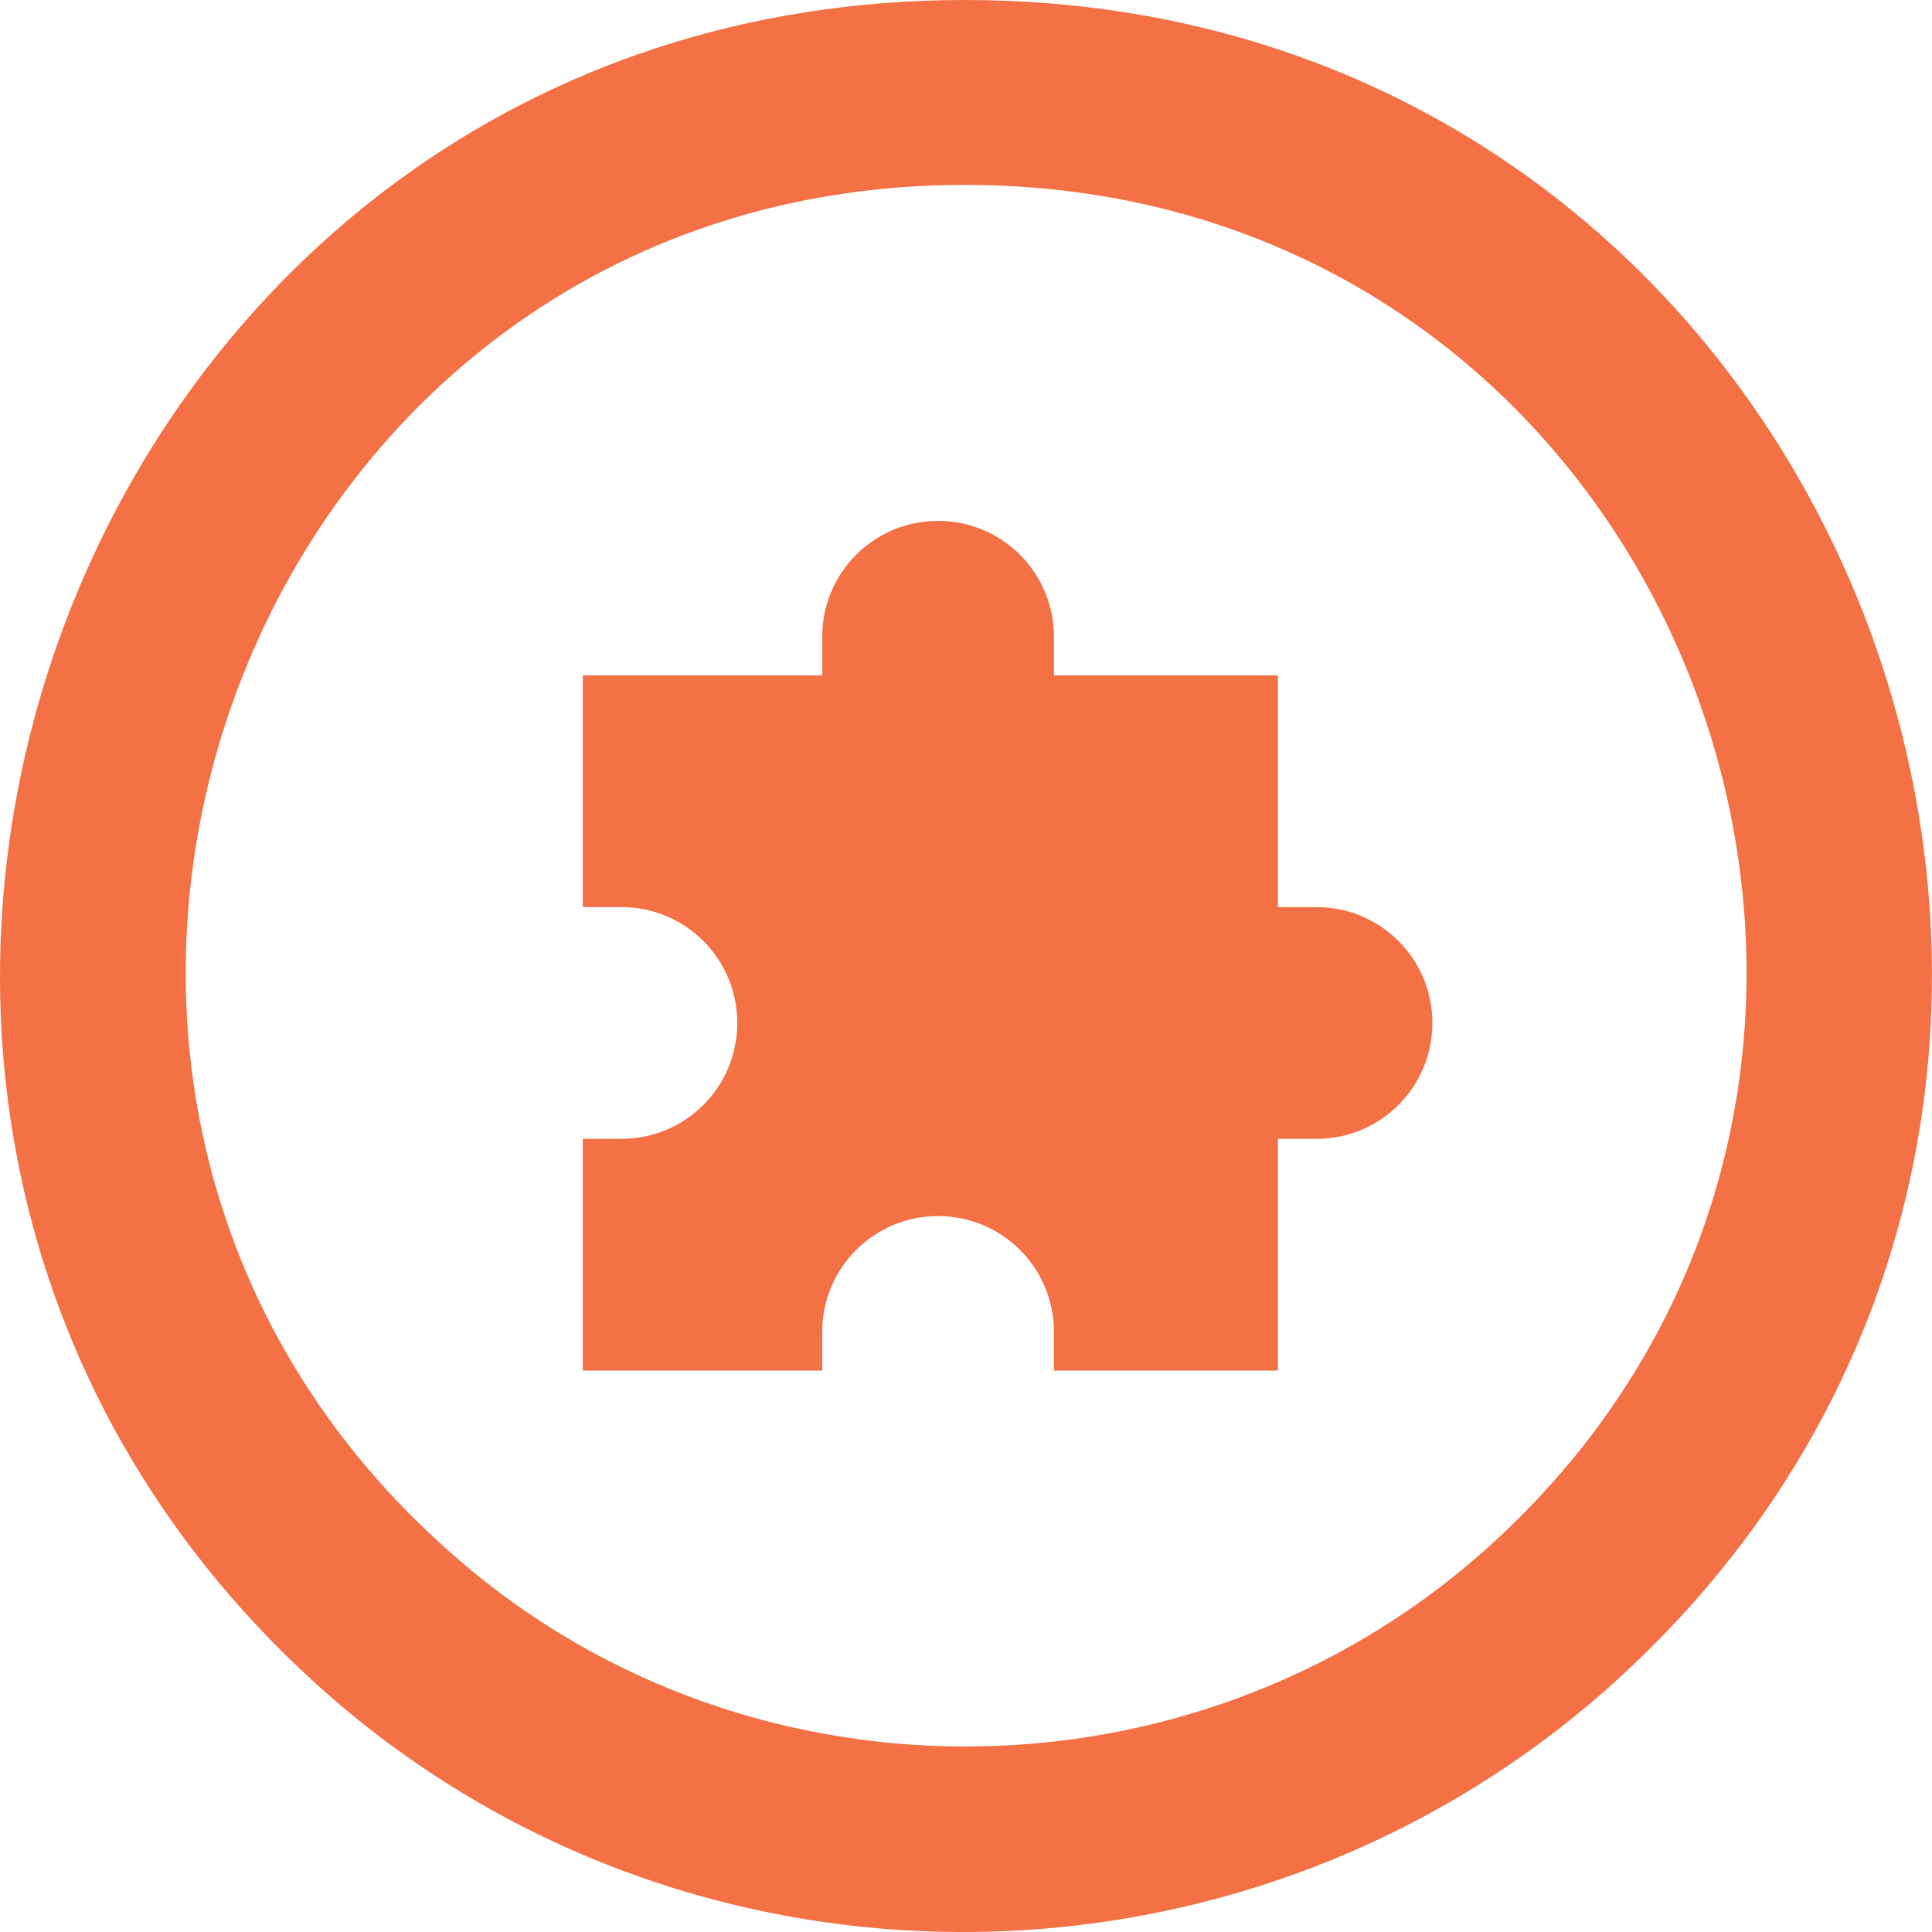 <svg xmlns:xlink="http://www.w3.org/1999/xlink" xmlns="http://www.w3.org/2000/svg" width="53" height="53" aria-hidden="true"><defs><symbol id="icon-comaraderie" viewBox="0 0 52 52">
    <g stroke="none" stroke-width="1" fill="none" fill-rule="evenodd">
        <g transform="translate(-741, -9896)" fill="#F37145">
            <path d="M766.969,9896 C790.798,9896 801.796,9925.199 784.71,9941.043 C774.825,9950.209 759.441,9950.34 749.49,9941.305 C732.142,9925.527 743.074,9896 766.969,9896 Z M766.969,9900.976 C747.591,9900.976 738.819,9924.938 752.96,9937.639 C760.815,9944.775 772.992,9944.775 780.913,9937.77 C795.25,9925.068 786.478,9900.976 766.969,9900.976 Z M766.248,9910.02 C767.974,9910.02 769.367,9911.413 769.367,9913.139 L769.367,9913.139 L769.367,9914.178 L775.395,9914.178 L775.395,9920.415 L776.434,9920.415 C778.16,9920.415 779.553,9921.808 779.553,9923.533 C779.553,9925.259 778.16,9926.652 776.434,9926.652 L776.434,9926.652 L775.395,9926.652 L775.395,9932.889 L769.367,9932.889 L769.367,9931.849 C769.367,9930.124 767.974,9928.731 766.248,9928.731 C764.523,9928.731 763.13,9930.124 763.13,9931.849 L763.13,9931.849 L763.13,9932.889 L756.686,9932.889 L756.686,9926.652 L757.725,9926.652 C759.451,9926.652 760.844,9925.259 760.844,9923.533 C760.844,9921.808 759.451,9920.415 757.725,9920.415 L757.725,9920.415 L756.686,9920.415 L756.686,9914.178 L763.13,9914.178 L763.13,9913.139 C763.13,9911.413 764.523,9910.02 766.248,9910.02 Z" fill="#F37145"></path>
        </g>
    </g>
</symbol></defs><use xlink:href="#icon-comaraderie"></use></svg>